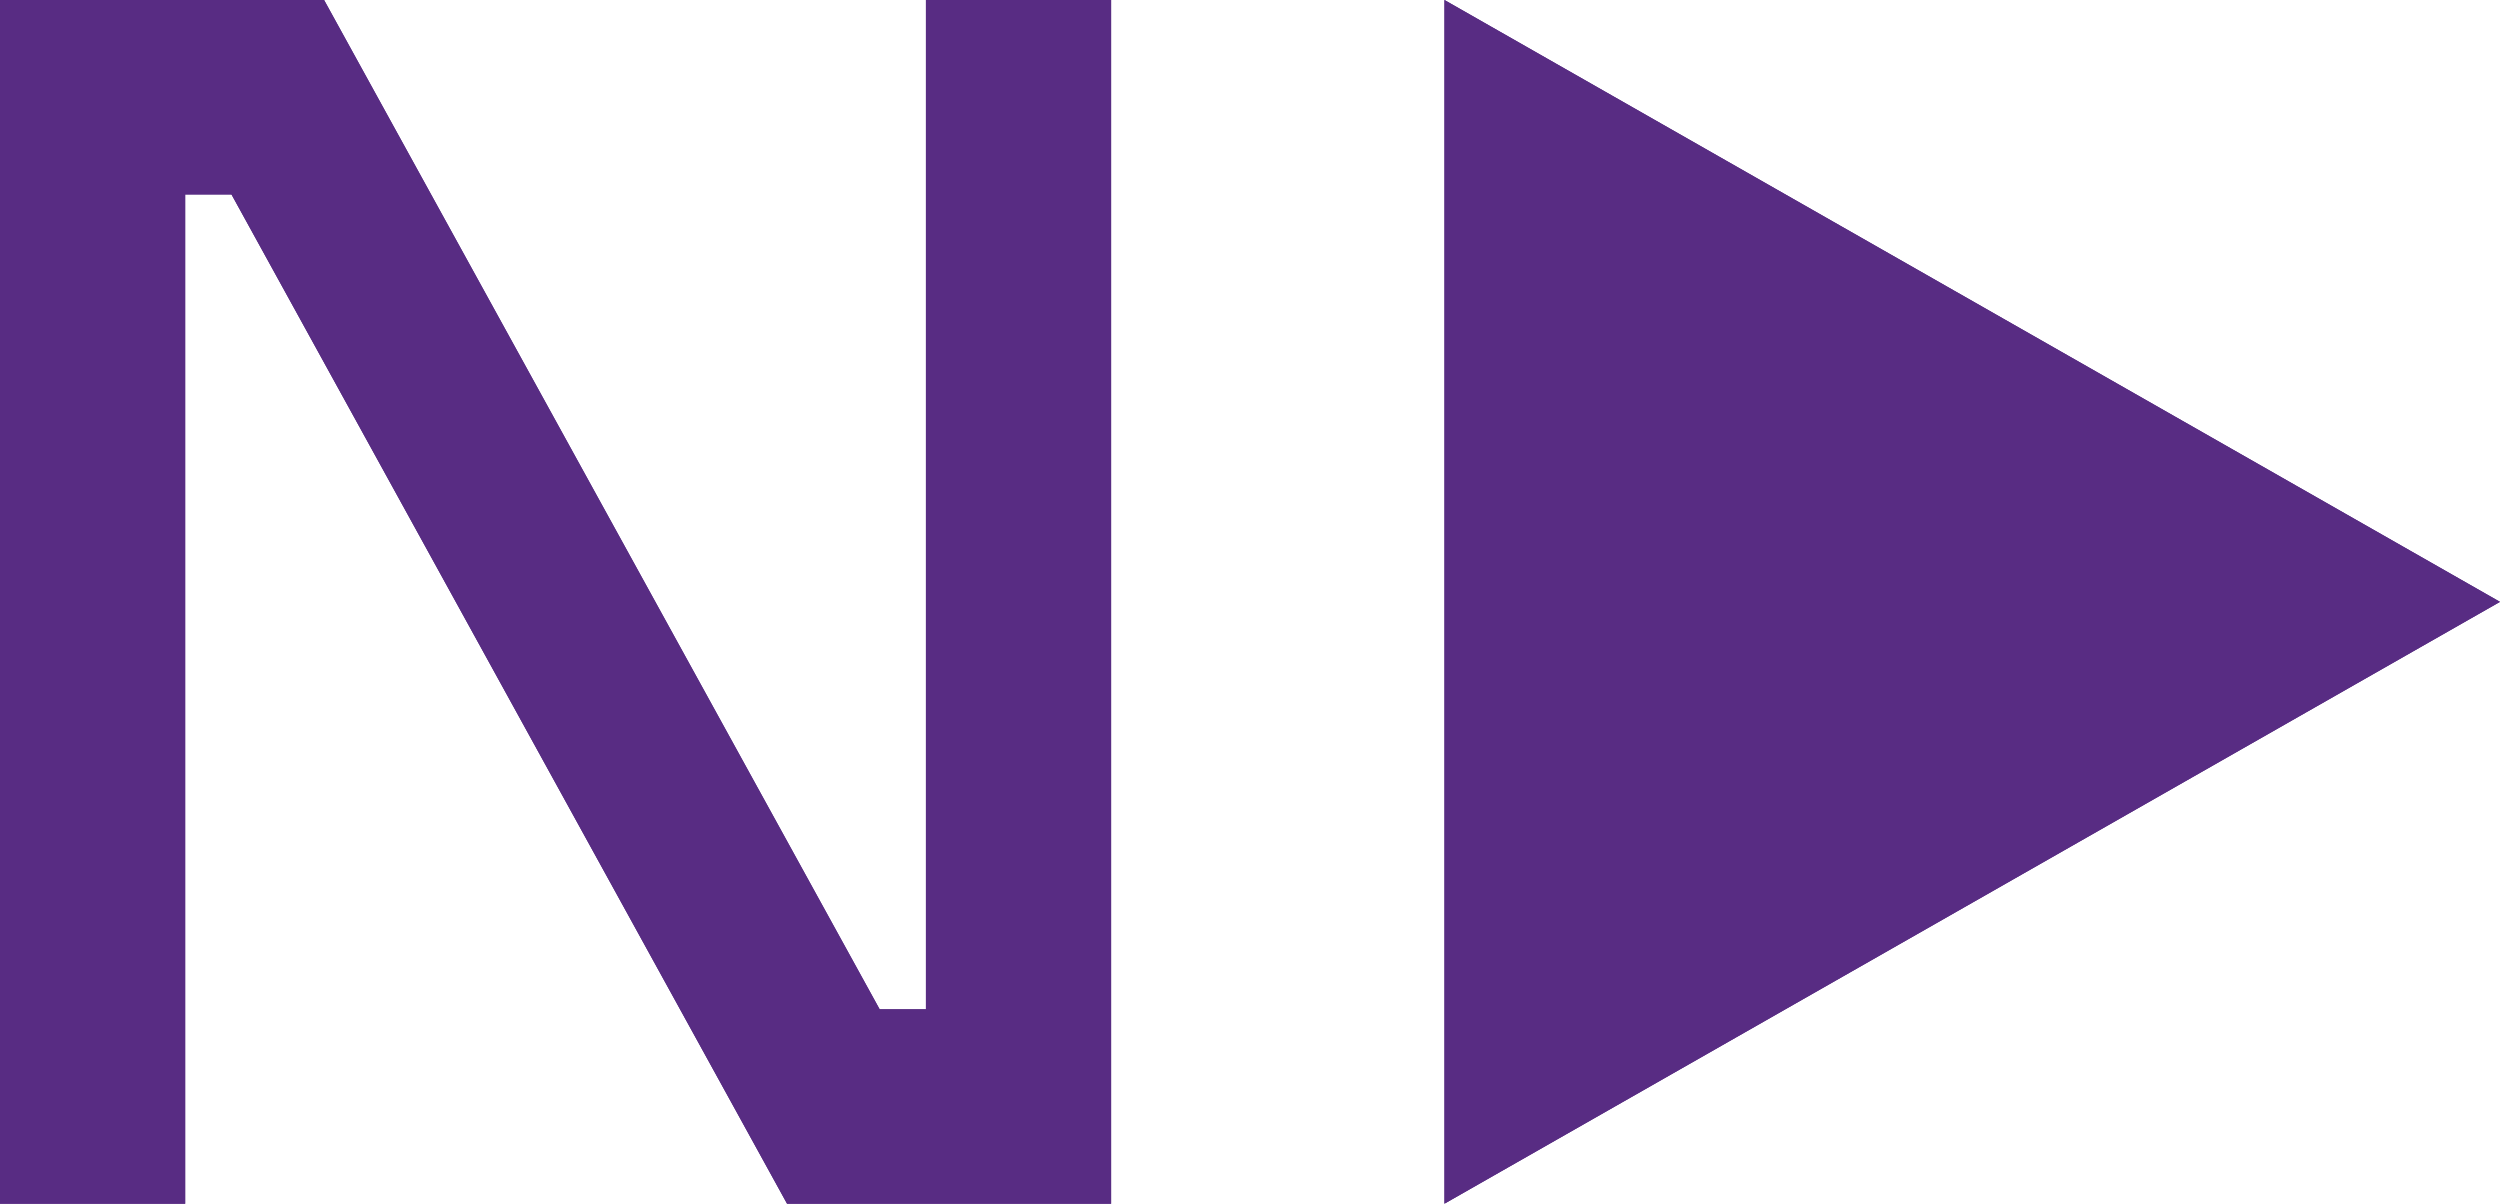 <?xml version="1.0" encoding="UTF-8"?>
<svg id="Layer_1" xmlns="http://www.w3.org/2000/svg" xmlns:xlink="http://www.w3.org/1999/xlink" version="1.1" viewBox="0 0 27 13">
  <!-- Generator: Adobe Illustrator 30.0.0, SVG Export Plug-In . SVG Version: 2.1.1 Build 123)  -->
  <defs>
    <clipPath id="clippath">
      <rect width="27" height="13" style="fill: none;"/>
    </clipPath>
  </defs>
  <g style="clip-path: url(#clippath);">
    <g>
      <path d="M10,0v10.9h-.5L3.5,0H0v13h2V2.1h.5l6,10.9h3.5V0h-2Z" style="fill: #582c83;"/>
      <path d="M15.6,13l11.4-6.5L15.6,0v12.9Z" style="fill: #582c83;"/>
      <path d="M10,0v10.9h-.5L3.5,0H0v13h2V2.1h.5l6,10.9h3.5V0h-2Z" style="fill: #582c83;"/>
      <path d="M15.6,13l11.4-6.5L15.6,0v12.9Z" style="fill: #582c83;"/>
    </g>
  </g>
</svg>